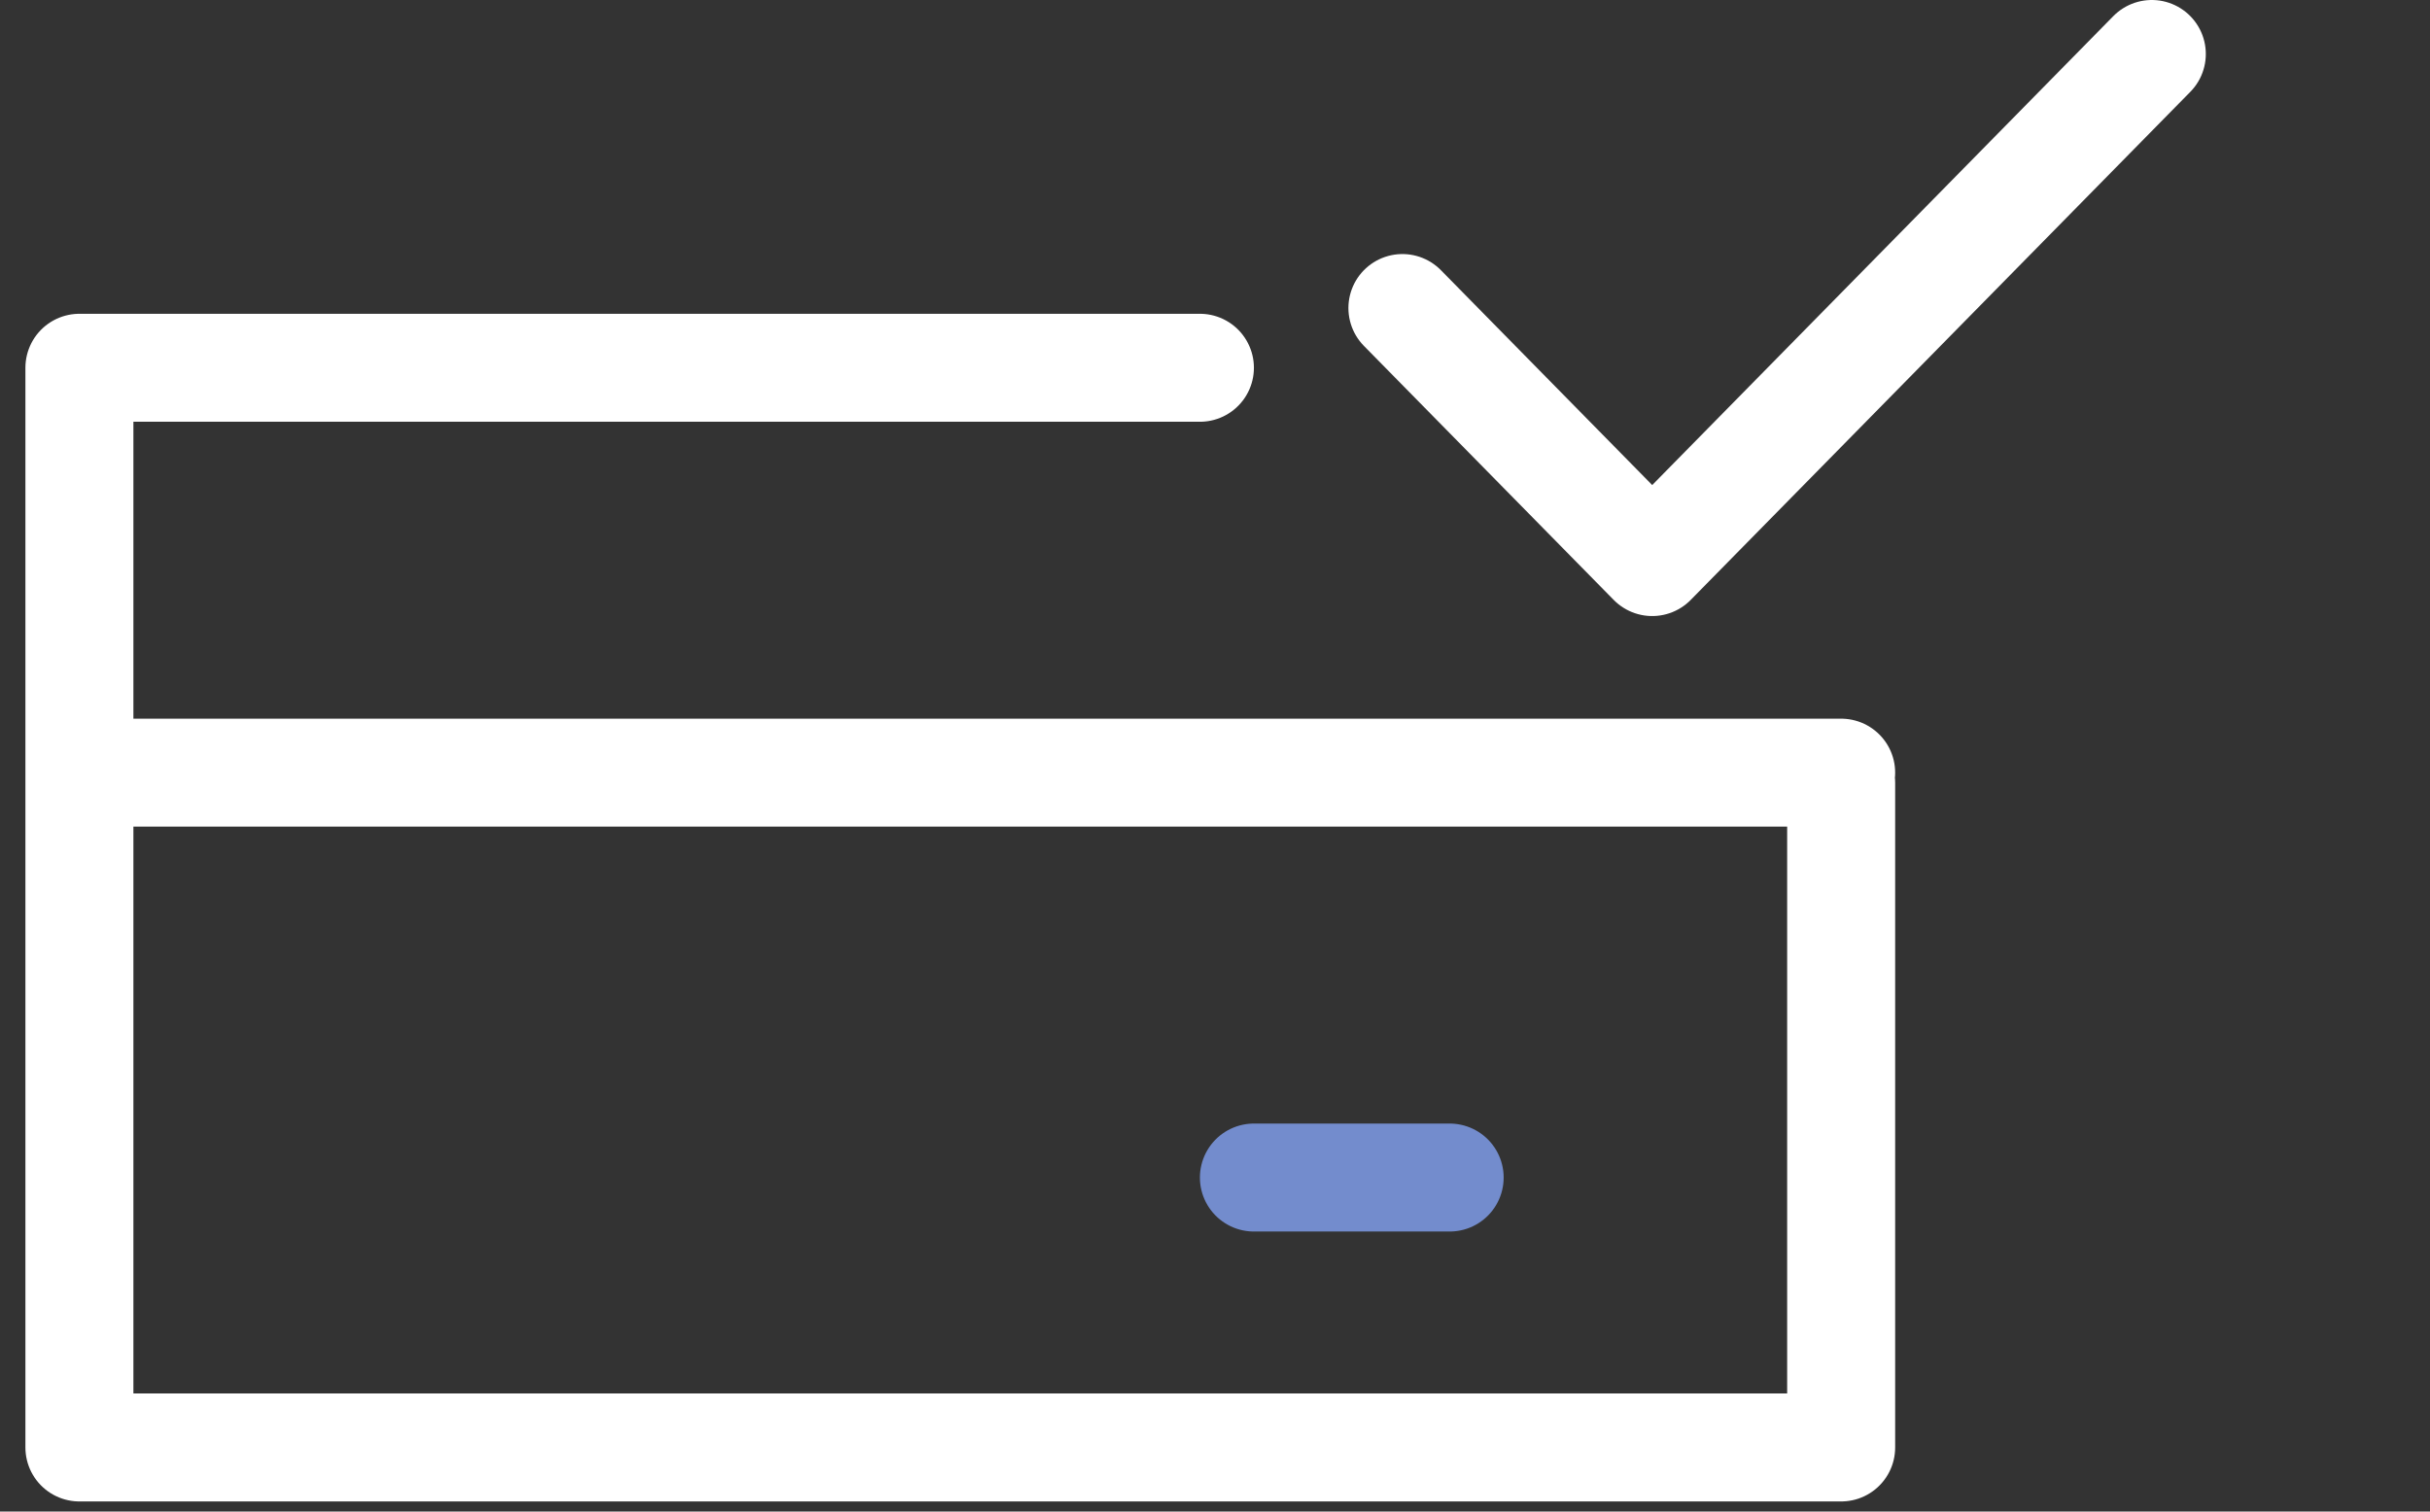 <svg width="90" height="56" fill="none" xmlns="http://www.w3.org/2000/svg"><rect width="100%" height="100%" fill="#333333" stroke="none"/><path d="M68.191 29v24.625H2.941v-40h41.5m7.5-2.213l9.252 9.411L79.697 2M2.941 28.625h65.25" stroke="#fff" stroke-width="4" stroke-linecap="round" stroke-linejoin="round"/><path d="M53.691 43.625h-7.25" stroke="#738CCD" stroke-width="4" stroke-linecap="round" stroke-linejoin="round"/></svg>